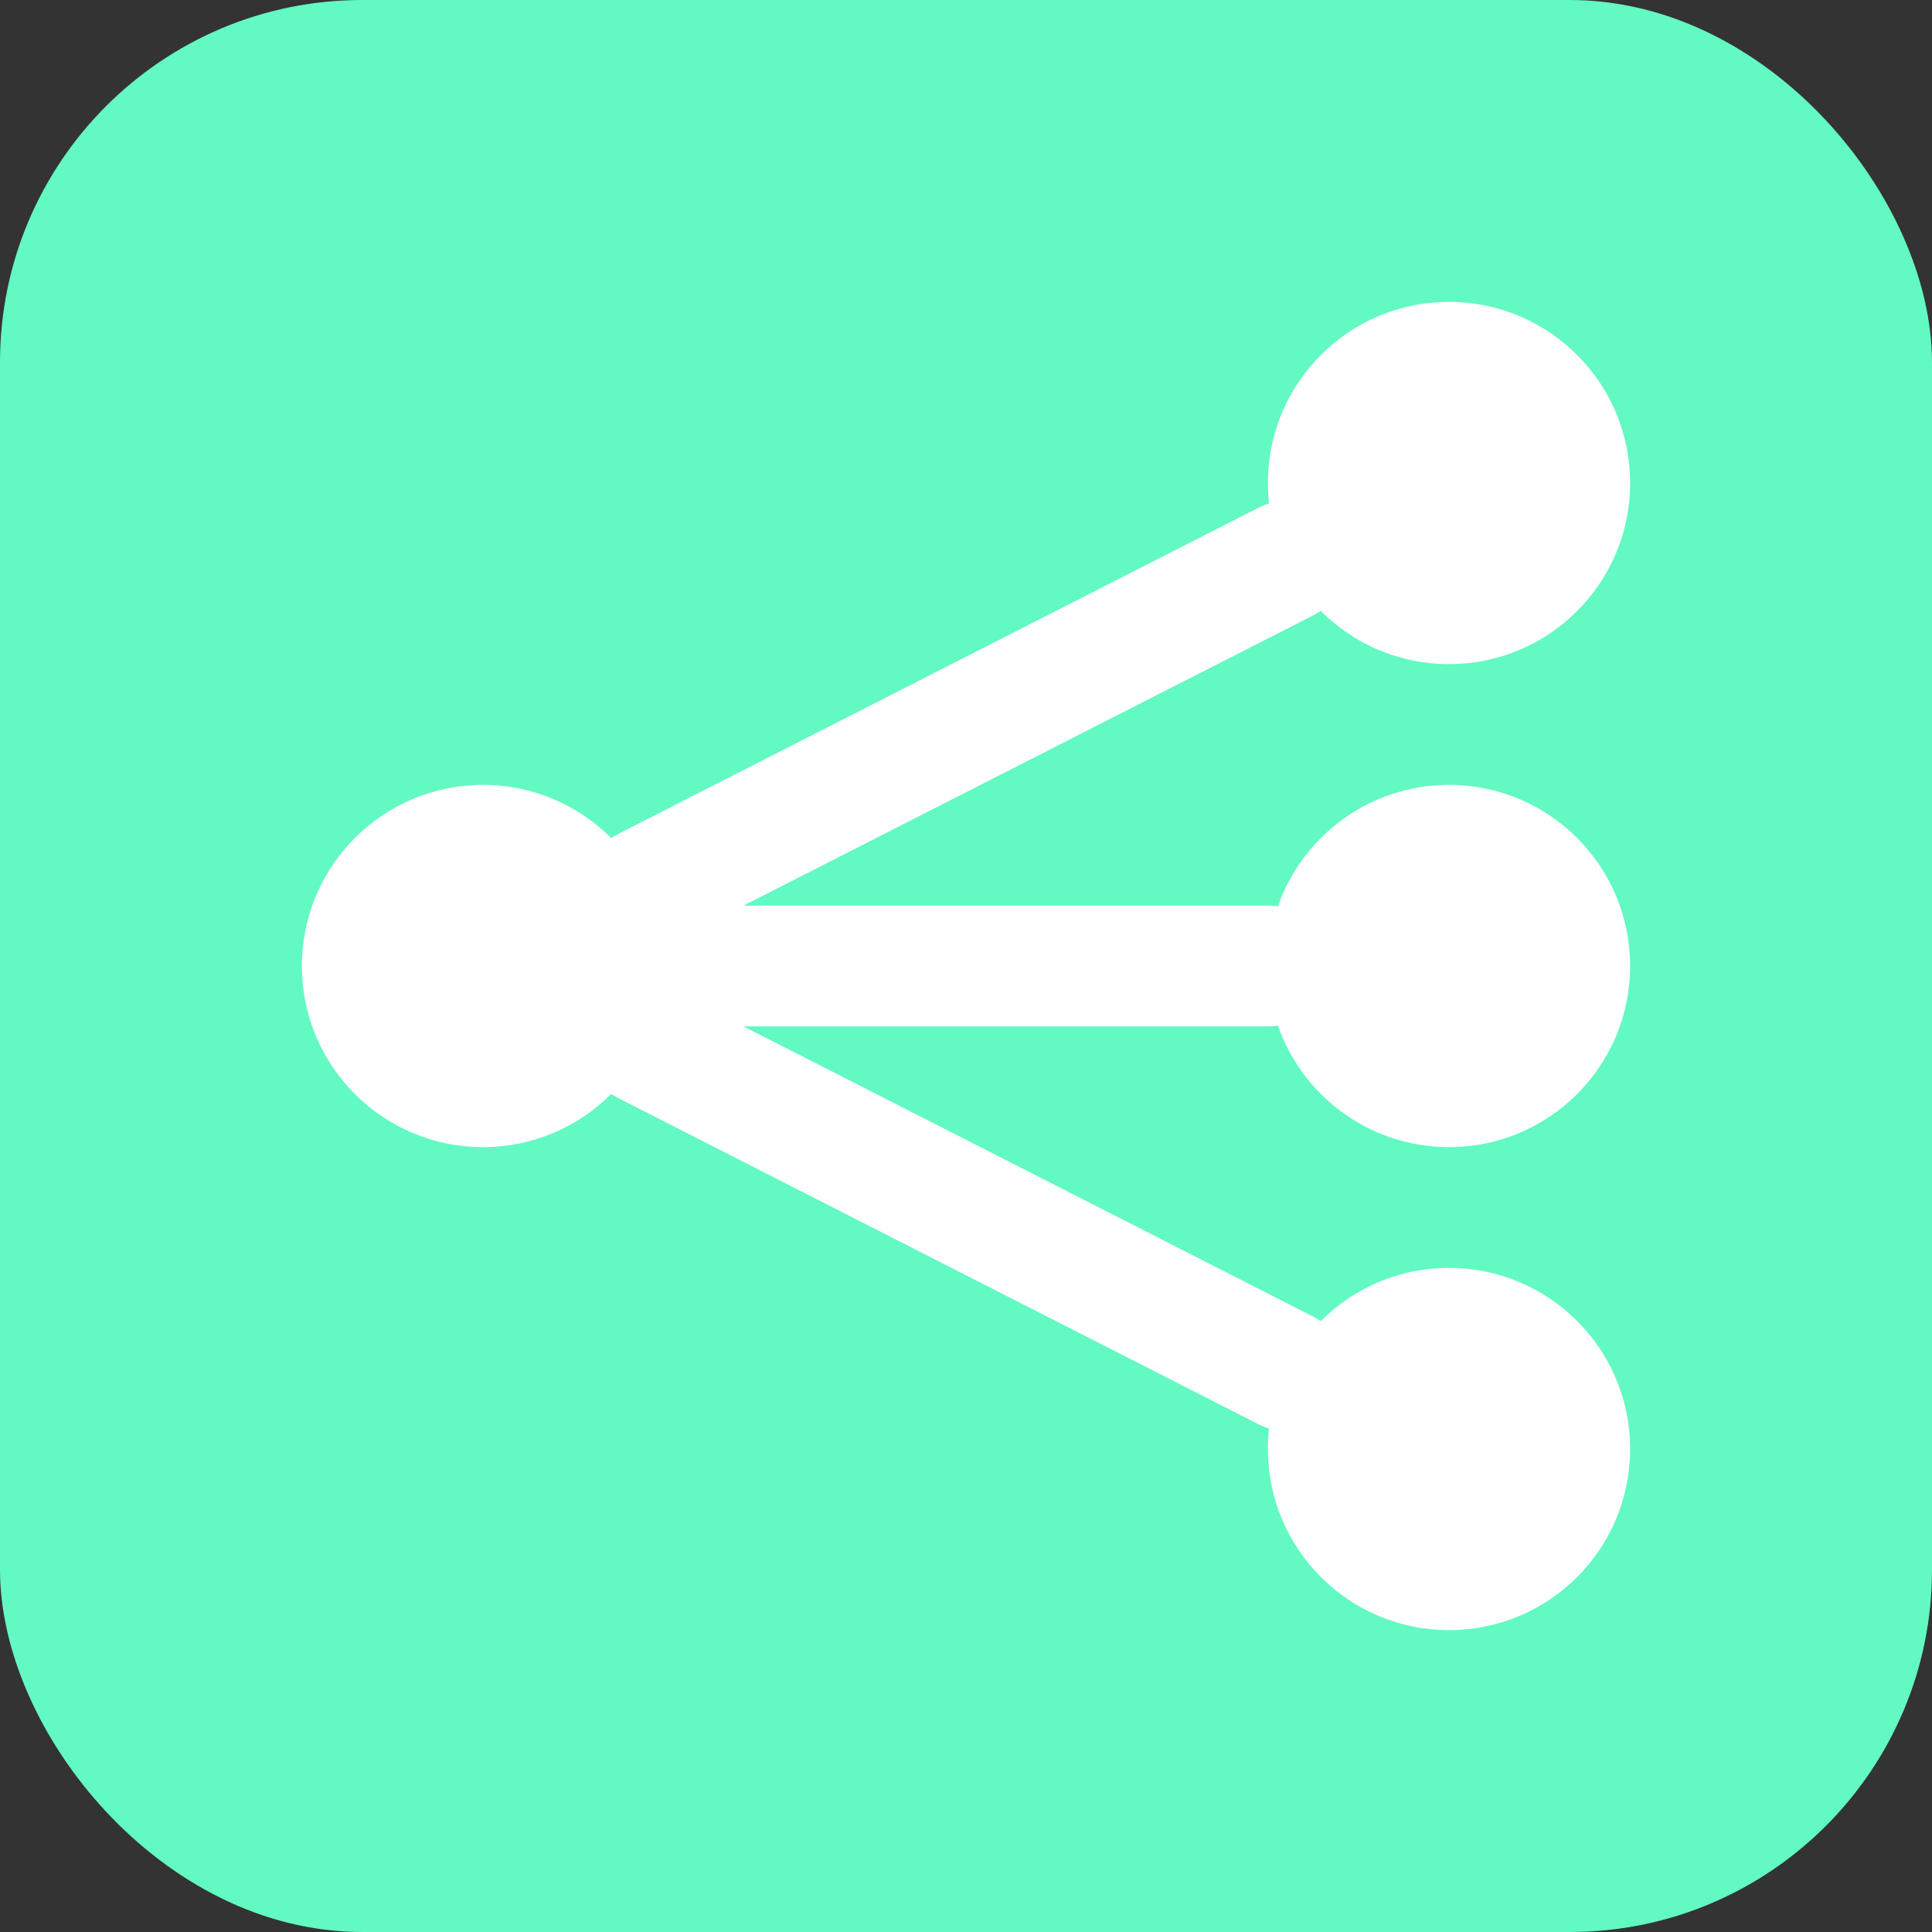<svg width="32" height="32" viewBox="0 0 32 32" fill="none" xmlns="http://www.w3.org/2000/svg">
  <rect x="0" y="0" width="32" height="32" fill="#333333" stroke="none"/>
  <rect width="32" height="32" rx="6" fill="#63f9c2"/>
  <!-- Single point branching to three - data to bureaus -->
  <!-- Connecting lines (drawn first so circles sit on top) -->
  <line x1="10.7" y1="14.7" x2="21.3" y2="9.3" stroke="white" stroke-width="2" stroke-linecap="round"/>
  <line x1="11" y1="16" x2="21" y2="16" stroke="white" stroke-width="2" stroke-linecap="round"/>
  <line x1="10.7" y1="17.3" x2="21.3" y2="22.7" stroke="white" stroke-width="2" stroke-linecap="round"/>
  <!-- Source dot (left) -->
  <circle cx="8" cy="16" r="3" fill="white"/>
  <!-- Destination dots (right) -->
  <circle cx="24" cy="8" r="3" fill="white"/>
  <circle cx="24" cy="16" r="3" fill="white"/>
  <circle cx="24" cy="24" r="3" fill="white"/>
</svg>

